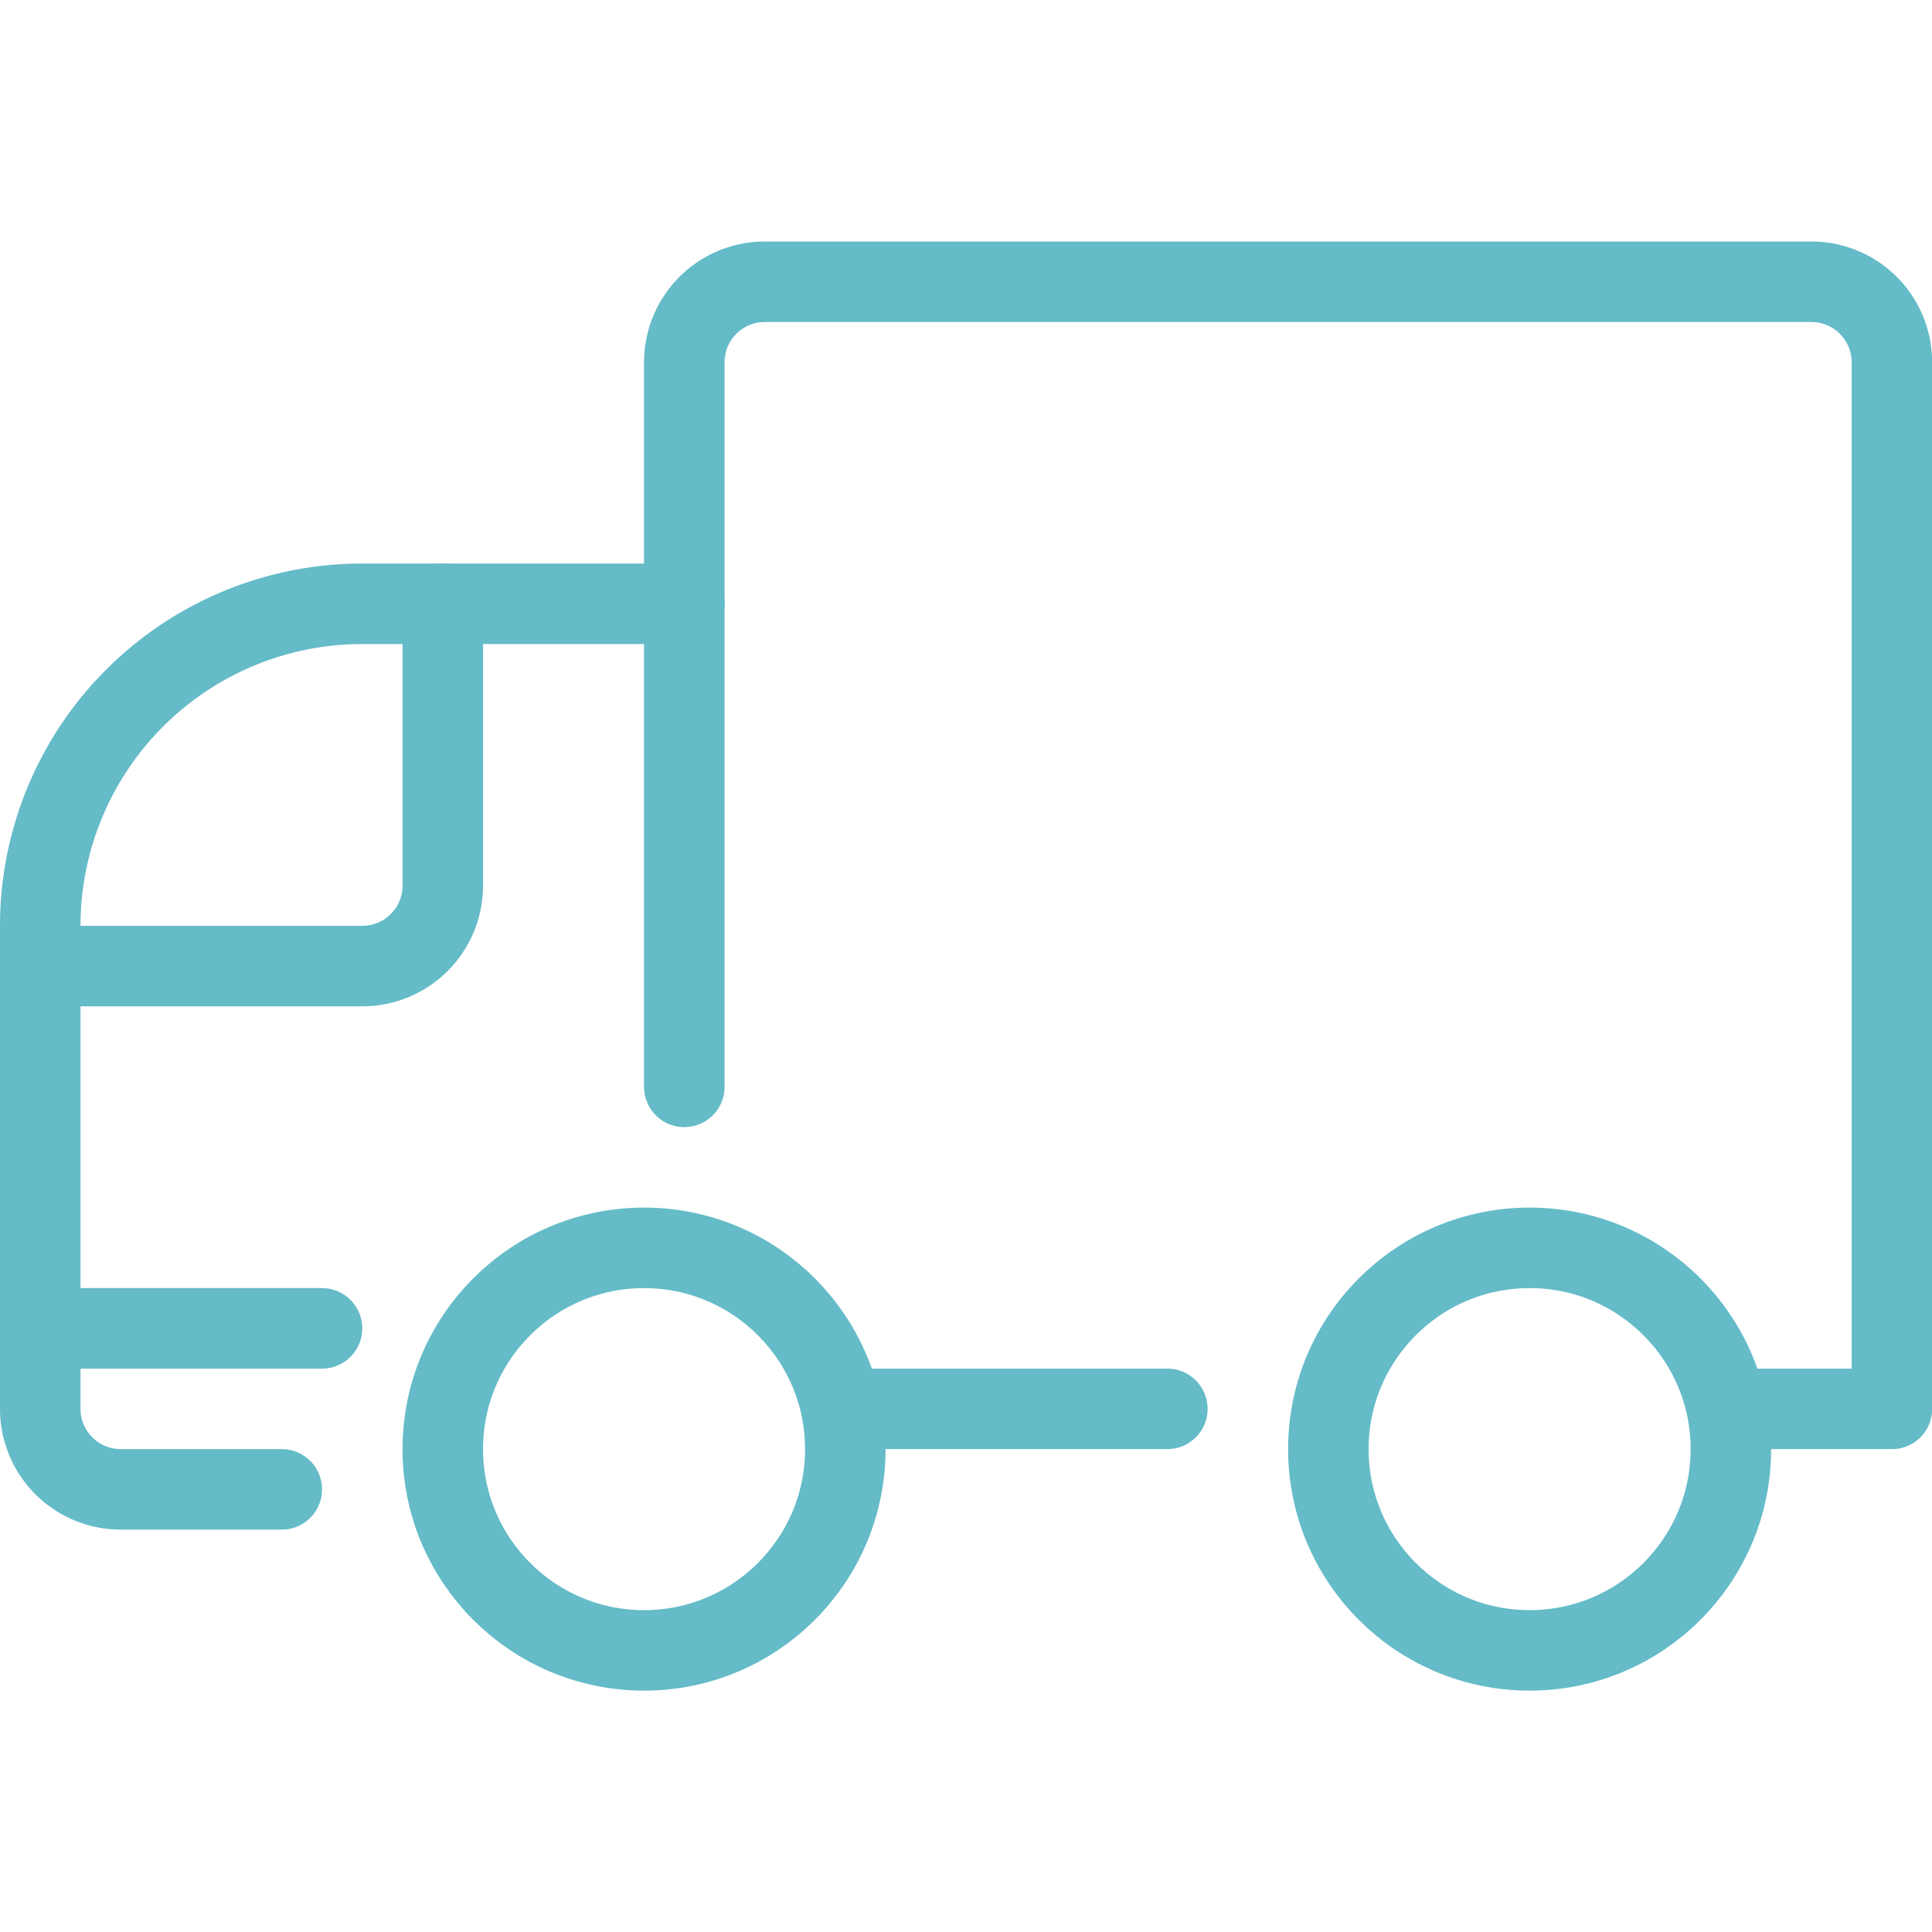 <svg xmlns="http://www.w3.org/2000/svg" viewBox="0 0 100 100">
  
<g transform="matrix(4.167,0,0,4.167,0,0)"><g>
    <circle cx="8" cy="18" r="2.5" style="fill: none;stroke: #65BBC8;stroke-linecap: round;stroke-linejoin: round"></circle>
    <circle cx="19" cy="18" r="2.5" style="fill: none;stroke: #65BBC8;stroke-linecap: round;stroke-linejoin: round"></circle>
    <path d="M8.5,13.5v-9a1,1,0,0,1,1-1h13a1,1,0,0,1,1,1v13h-2" style="fill: none;stroke: #65BBC8;stroke-linecap: round;stroke-linejoin: round"></path>
    <line x1="10.5" y1="17.5" x2="14.5" y2="17.5" style="fill: none;stroke: #65BBC8;stroke-linecap: round;stroke-linejoin: round"></line>
    <path d="M3.5,18.5h-2a1,1,0,0,1-1-1v-6a4,4,0,0,1,4-4h4" style="fill: none;stroke: #65BBC8;stroke-linecap: round;stroke-linejoin: round"></path>
    <line x1="0.5" y1="16.5" x2="4" y2="16.5" style="fill: none;stroke: #65BBC8;stroke-linecap: round;stroke-linejoin: round"></line>
    <path d="M.5,12h4a1,1,0,0,0,1-1V7.5" style="fill: none;stroke: #65BBC8;stroke-linecap: round;stroke-linejoin: round"></path>
  </g></g></svg>